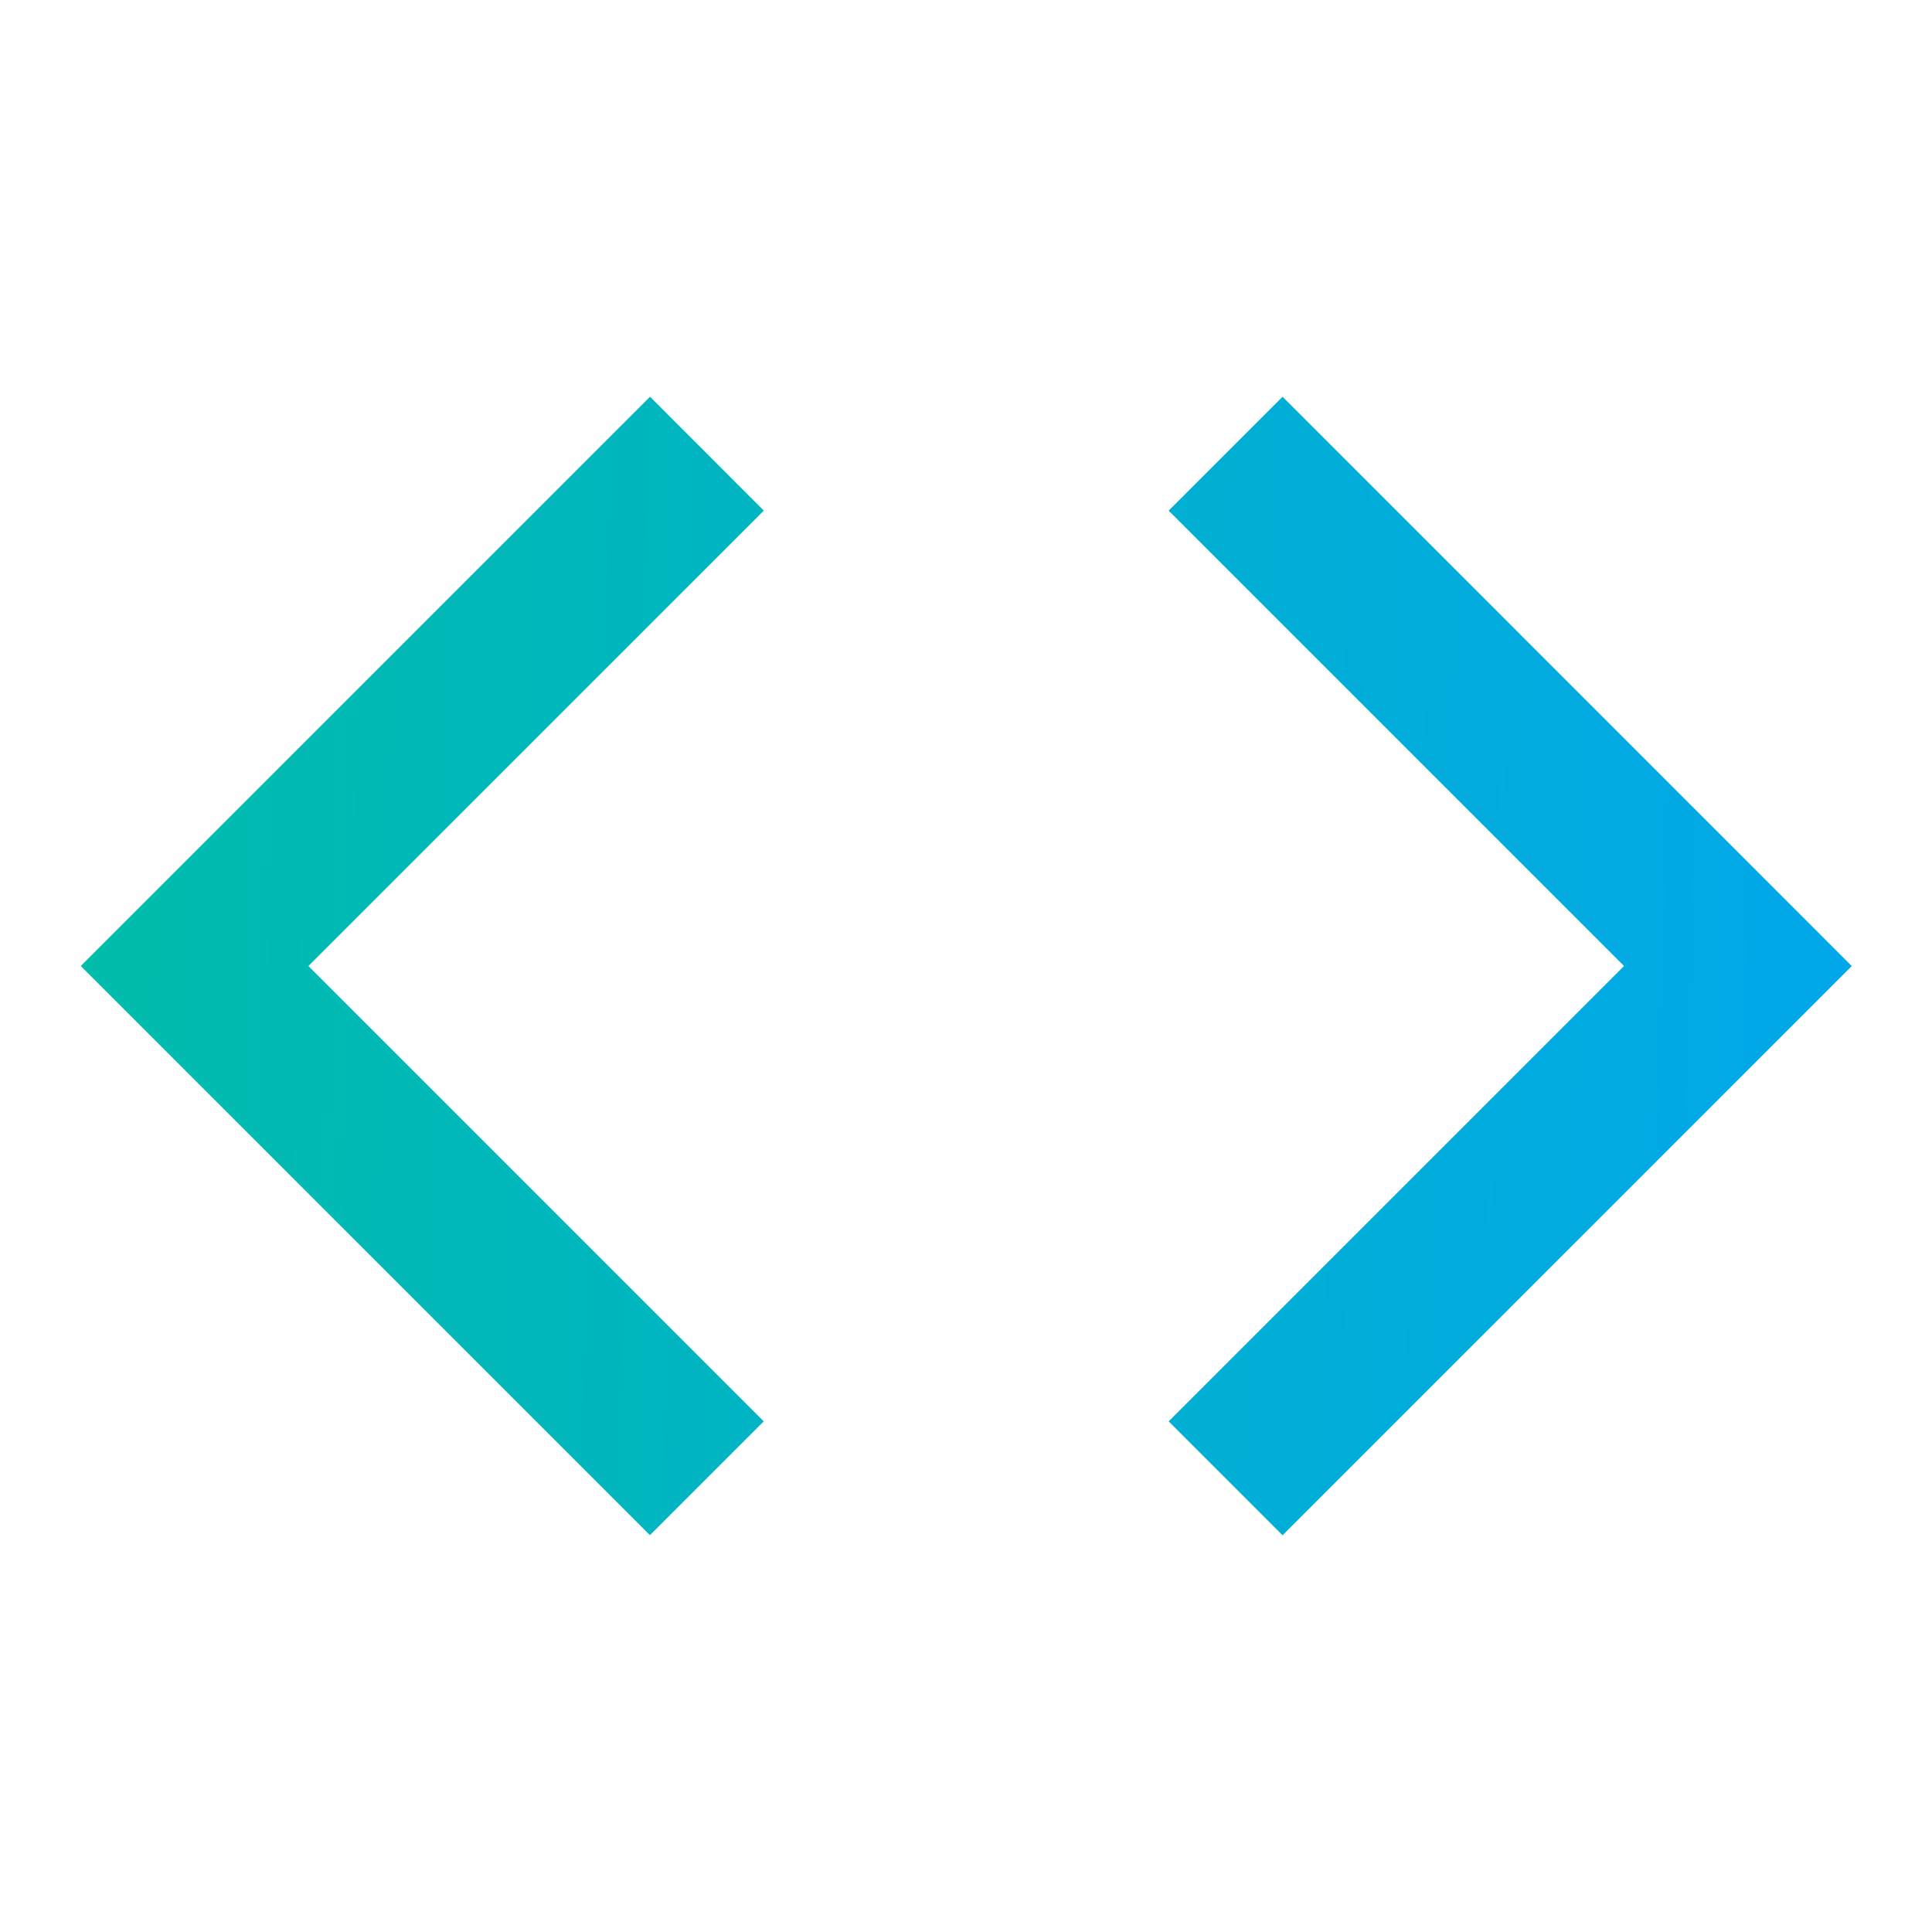 <svg xmlns="http://www.w3.org/2000/svg" width="20" height="20" fill="none" viewBox="0 0 20 20">
  <path fill="url(#a)" d="m19.17 10-5.893 5.893-1.179-1.179L16.812 10l-4.714-4.714 1.179-1.179L19.169 10ZM3.192 10l4.714 4.714-1.178 1.178L.836 10l5.893-5.893 1.178 1.179L3.193 10Z"/>
  <defs>
    <linearGradient id="a" x1=".836" x2="19.504" y1="4.107" y2="4.664" gradientUnits="userSpaceOnUse">
      <stop stop-color="#00BDAA"/>
      <stop offset="1" stop-color="#01A7EB"/>
    </linearGradient>
  </defs>
</svg>
